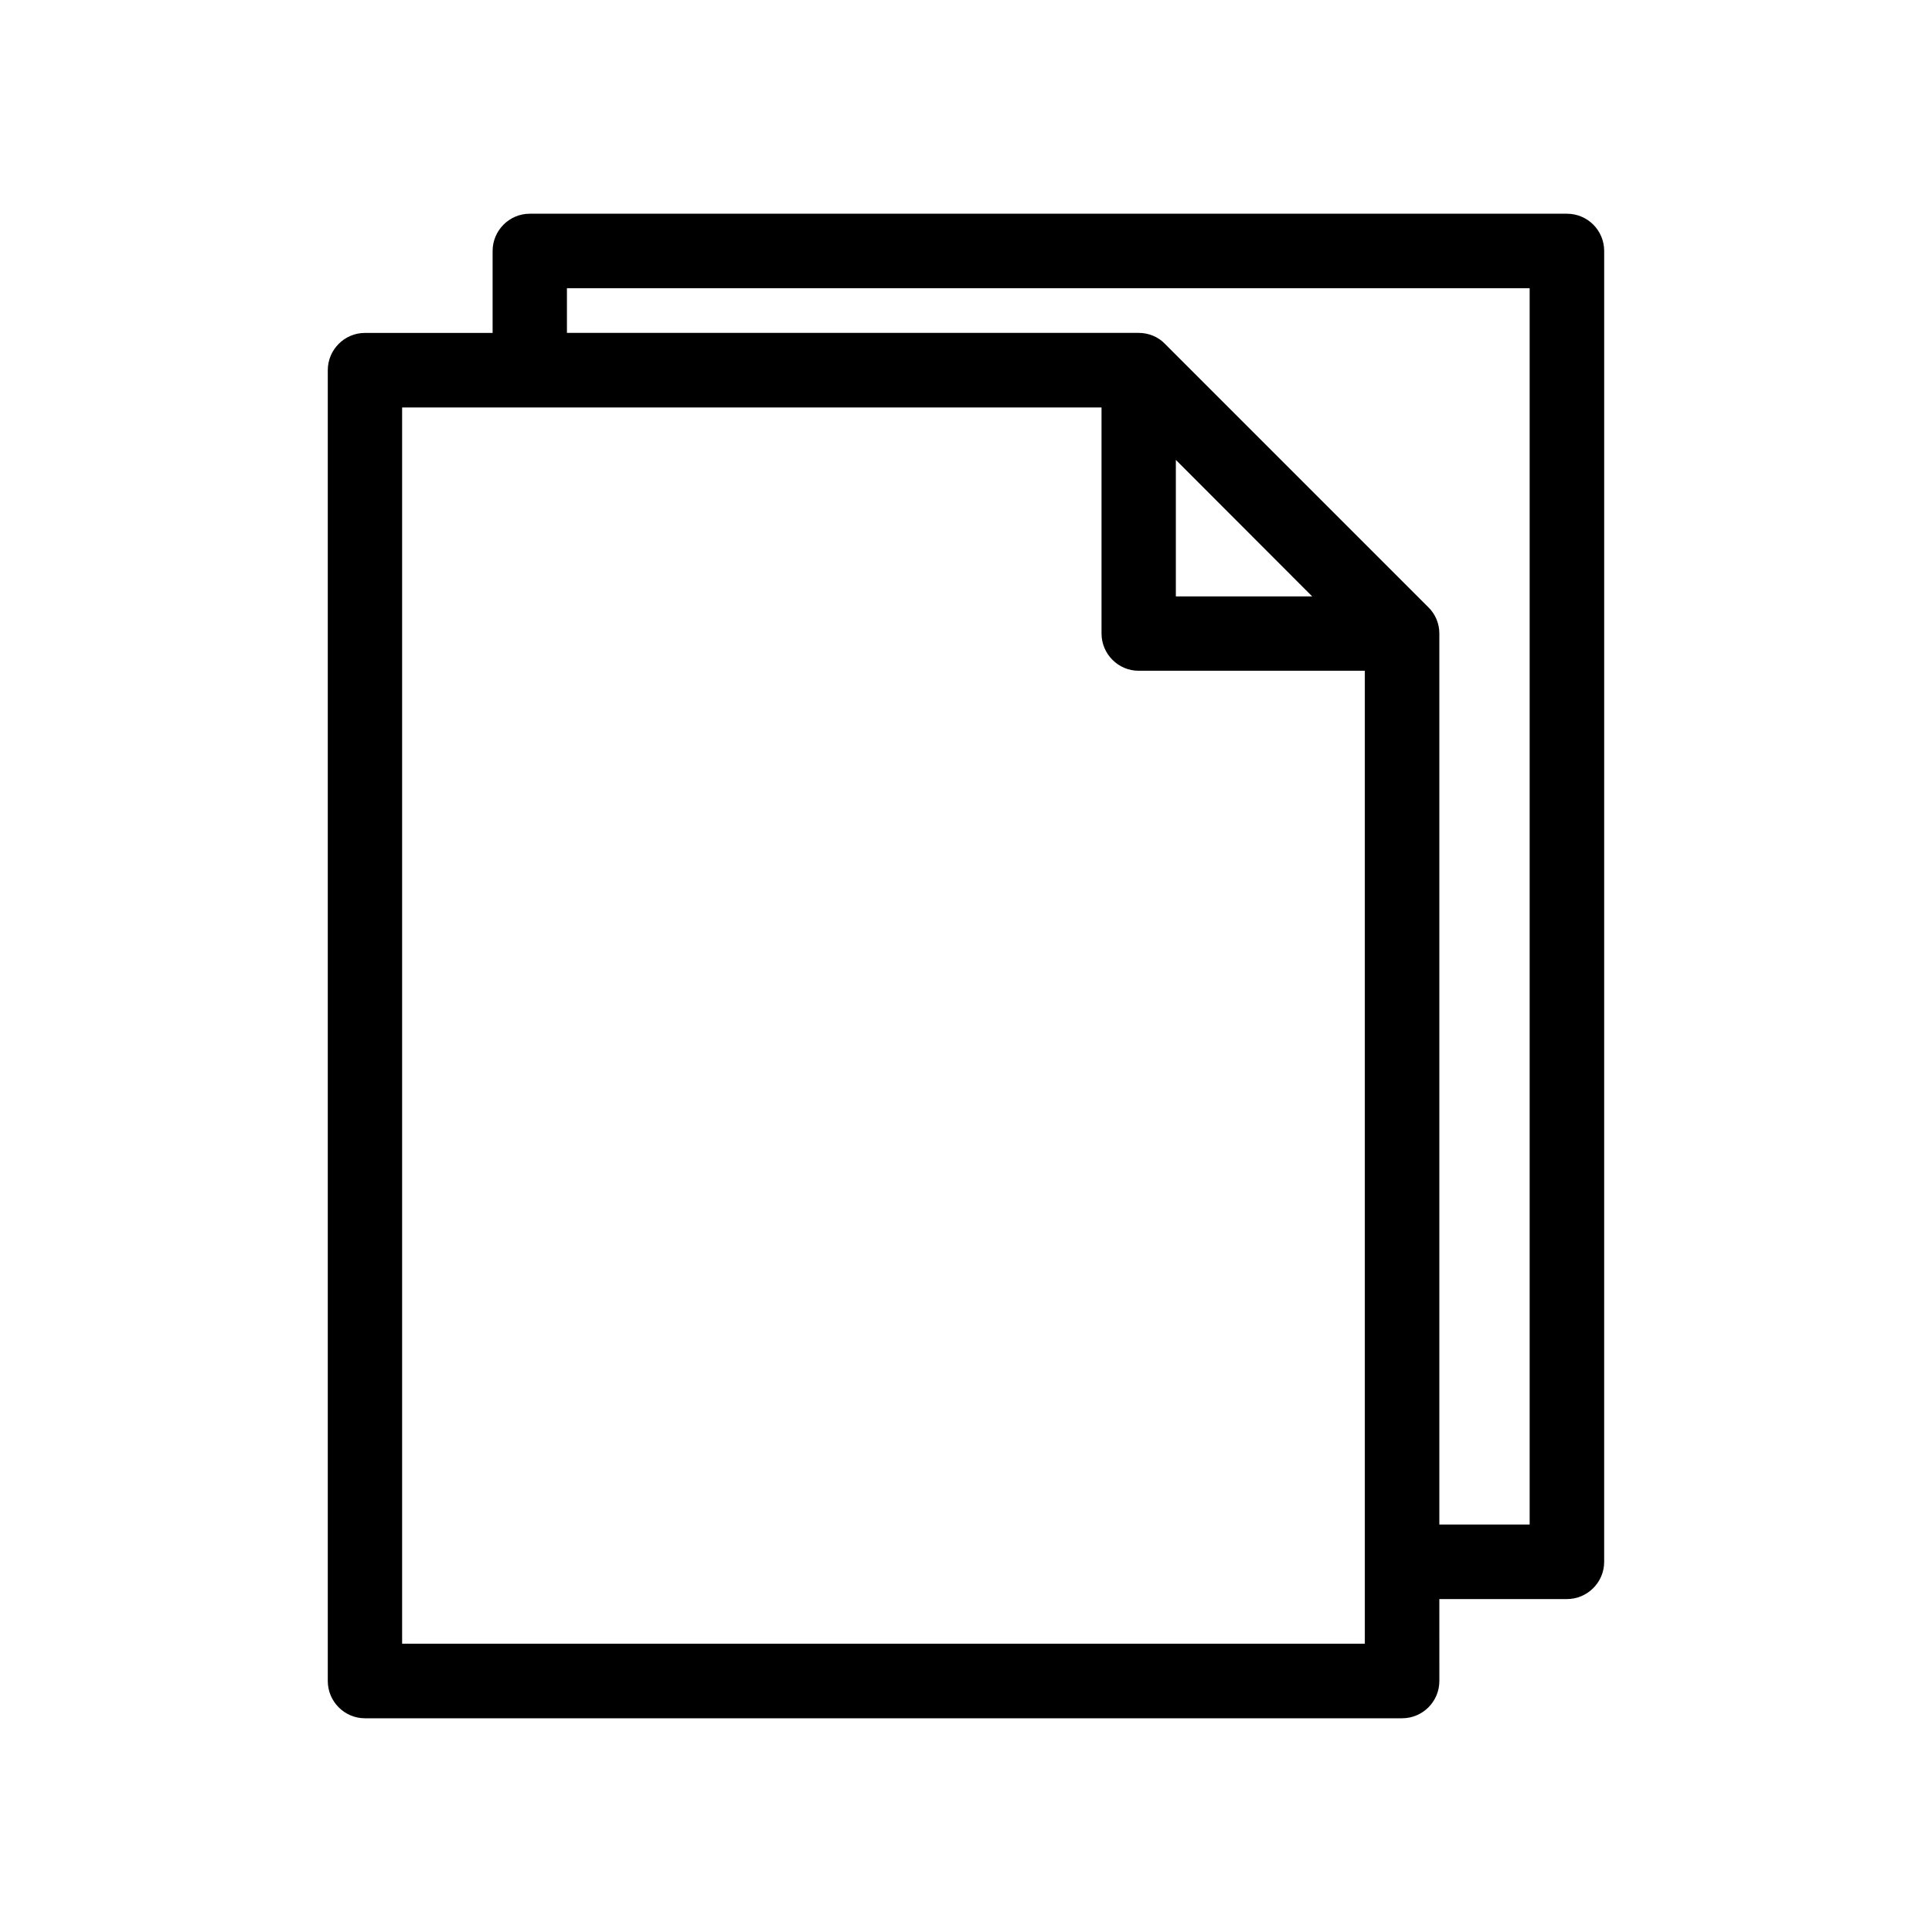 <?xml version="1.0" encoding="UTF-8"?>
<!-- Uploaded to: SVG Repo, www.svgrepo.com, Generator: SVG Repo Mixer Tools -->
<svg fill="#000000" width="800px" height="800px" version="1.1" viewBox="144 144 512 512" xmlns="http://www.w3.org/2000/svg">
 <path d="m559.25 200.64h-274.88c-5.391 0-9.824 4.434-9.824 9.875v21.715h-33.855c-5.391 0-9.824 4.434-9.824 9.875v347.38c0 5.441 4.434 9.875 9.824 9.875h274.88c5.441 0 9.875-4.434 9.875-9.875l-0.004-21.715h33.805c5.441 0 9.875-4.434 9.875-9.875l0.004-347.38c0-5.441-4.383-9.875-9.875-9.875zm-53.504 378.96h-255.18v-327.62h185.35v59.902c0 5.441 4.434 9.875 9.824 9.875h59.953v257.85zm-50.133-277.55v-36.176l36.125 36.172zm93.812 245.96h-23.984v-236.14c0-2.621-1.059-5.141-2.922-6.953l-69.777-69.777c-1.812-1.914-4.383-2.922-7-2.922h-151.5v-11.84h255.13v327.63z"/>
</svg>